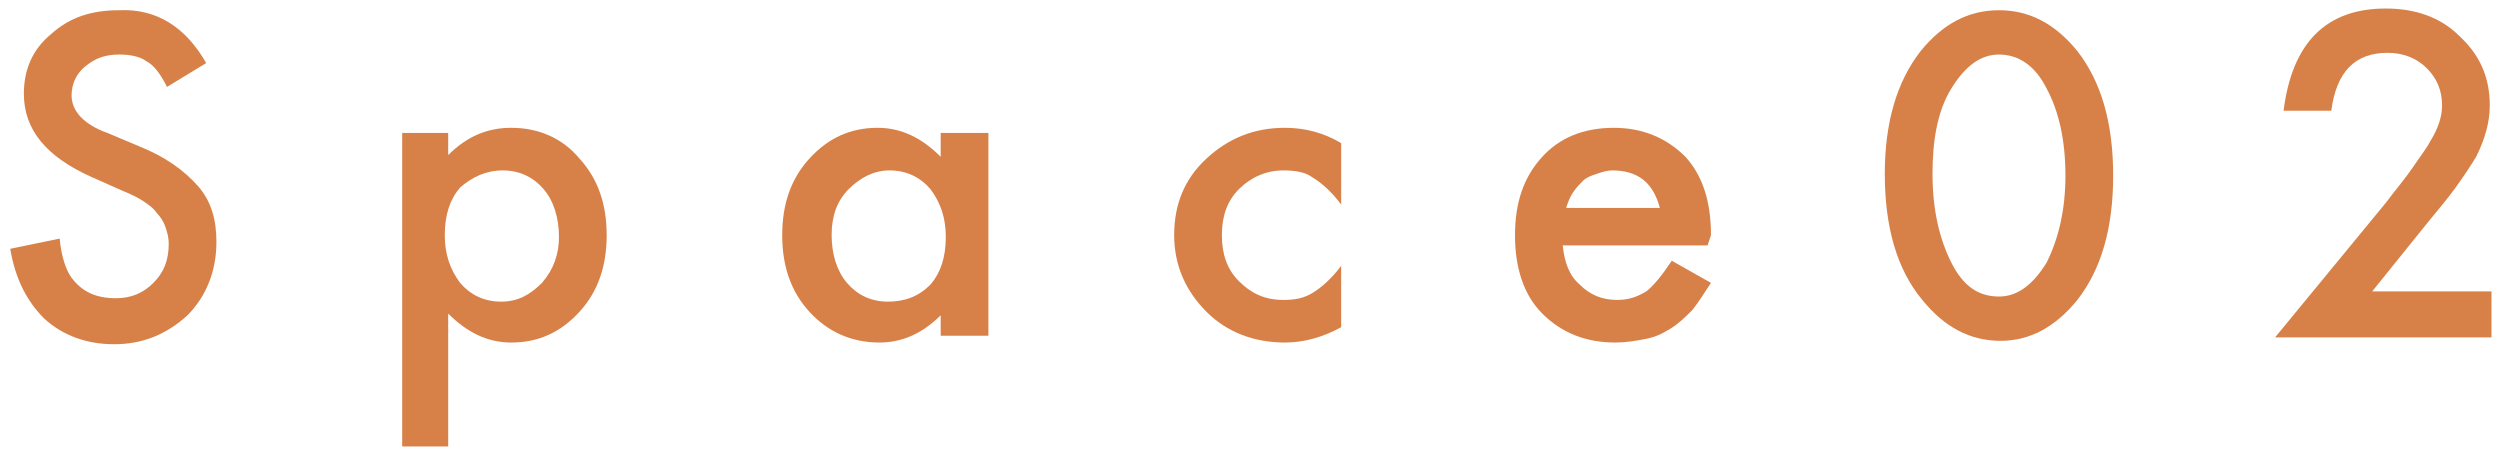 <?xml version="1.0" encoding="utf-8"?>
<!-- Generator: Adobe Illustrator 27.5.0, SVG Export Plug-In . SVG Version: 6.00 Build 0)  -->
<svg version="1.1" id="レイヤー_1" xmlns="http://www.w3.org/2000/svg" xmlns:xlink="http://www.w3.org/1999/xlink" x="0px"
	 y="0px" width="146.7px" height="26.7px" viewBox="0 0 146.7 26.7" style="enable-background:new 0 0 146.7 26.7;"
	 xml:space="preserve">
<style type="text/css">
	.st0{fill:#D78148;}
</style>
<g>
	<path class="st0" d="M12.1,3.7L9.8,5.1C9.4,4.3,9,3.8,8.6,3.6C8.2,3.3,7.6,3.2,7,3.2c-0.8,0-1.4,0.2-2,0.7c-0.5,0.4-0.8,1-0.8,1.7
		c0,0.9,0.7,1.7,2.1,2.2l1.9,0.8c1.5,0.6,2.6,1.4,3.4,2.3s1.1,2,1.1,3.3c0,1.7-0.6,3.2-1.7,4.3c-1.2,1.1-2.6,1.7-4.3,1.7
		c-1.6,0-3-0.5-4.1-1.5c-1-1-1.7-2.3-2-4.1l2.9-0.6c0.1,1.1,0.4,1.9,0.7,2.3c0.6,0.8,1.4,1.2,2.6,1.2c0.9,0,1.6-0.3,2.2-0.9
		c0.6-0.6,0.9-1.3,0.9-2.3c0-0.4-0.1-0.7-0.2-1c-0.1-0.3-0.3-0.6-0.5-0.8c-0.2-0.3-0.5-0.5-0.8-0.7c-0.3-0.2-0.7-0.4-1.2-0.6
		l-1.8-0.8C2.7,9.2,1.4,7.6,1.4,5.5C1.4,4.1,1.9,2.9,3,2c1.1-1,2.4-1.4,4-1.4C9.2,0.5,10.9,1.6,12.1,3.7z"/>
	<path class="st0" d="M26.3,26.2h-2.7V7.8h2.7v1.3c1.1-1.1,2.3-1.6,3.7-1.6c1.6,0,3,0.6,4,1.8c1.1,1.2,1.6,2.7,1.6,4.5
		c0,1.8-0.5,3.3-1.6,4.5c-1.1,1.2-2.4,1.8-4,1.8c-1.4,0-2.6-0.6-3.7-1.7V26.2z M32.8,13.9c0-1.1-0.3-2.1-0.9-2.8
		c-0.6-0.7-1.4-1.1-2.4-1.1c-1,0-1.8,0.4-2.5,1c-0.6,0.7-0.9,1.6-0.9,2.8c0,1.1,0.3,2,0.9,2.8c0.6,0.7,1.4,1.1,2.4,1.1
		c1,0,1.7-0.4,2.4-1.1C32.5,15.8,32.8,14.9,32.8,13.9z"/>
	<path class="st0" d="M55.3,7.8H58v11.9h-2.8v-1.2c-1.1,1.1-2.3,1.6-3.6,1.6c-1.6,0-3-0.6-4.1-1.8c-1.1-1.2-1.6-2.7-1.6-4.5
		c0-1.8,0.5-3.3,1.6-4.5c1.1-1.2,2.4-1.8,4-1.8c1.4,0,2.6,0.6,3.7,1.7V7.8z M48.8,13.8c0,1.1,0.3,2.1,0.9,2.8
		c0.6,0.7,1.4,1.1,2.4,1.1c1,0,1.8-0.3,2.5-1c0.6-0.7,0.9-1.6,0.9-2.8c0-1.1-0.3-2-0.9-2.8c-0.6-0.7-1.4-1.1-2.4-1.1
		c-0.9,0-1.7,0.4-2.4,1.1C49.1,11.8,48.8,12.7,48.8,13.8z"/>
	<path class="st0" d="M78.7,8.4V12c-0.6-0.8-1.2-1.3-1.7-1.6C76.6,10.1,76,10,75.3,10c-1,0-1.9,0.4-2.6,1.1c-0.7,0.7-1,1.6-1,2.7
		c0,1.1,0.3,2,1,2.7c0.7,0.7,1.5,1.1,2.6,1.1c0.7,0,1.2-0.1,1.7-0.4c0.5-0.3,1.1-0.8,1.7-1.6v3.6c-1.1,0.6-2.2,0.9-3.3,0.9
		c-1.8,0-3.4-0.6-4.6-1.8c-1.2-1.2-1.9-2.7-1.9-4.5c0-1.8,0.6-3.3,1.9-4.5c1.3-1.2,2.8-1.8,4.6-1.8C76.6,7.5,77.7,7.8,78.7,8.4z"/>
	<path class="st0" d="M100.2,14.4h-8.5c0.1,1,0.4,1.8,1,2.3c0.6,0.6,1.3,0.9,2.2,0.9c0.7,0,1.2-0.2,1.7-0.5c0.4-0.3,0.9-0.9,1.5-1.8
		l2.3,1.3c-0.4,0.6-0.7,1.1-1.1,1.6c-0.4,0.4-0.8,0.8-1.3,1.1c-0.5,0.3-0.9,0.5-1.5,0.6c-0.5,0.1-1.1,0.2-1.7,0.2
		c-1.8,0-3.2-0.6-4.3-1.7c-1.1-1.1-1.6-2.7-1.6-4.6c0-1.9,0.5-3.4,1.6-4.6c1-1.1,2.4-1.7,4.2-1.7c1.7,0,3.1,0.6,4.2,1.7
		c1,1.1,1.5,2.6,1.5,4.6L100.2,14.4z M97.4,12.2C97,10.7,96.1,10,94.6,10c-0.3,0-0.6,0.1-0.9,0.2c-0.3,0.1-0.6,0.2-0.8,0.4
		c-0.2,0.2-0.4,0.4-0.6,0.7s-0.3,0.6-0.4,0.9H97.4z"/>
	<path class="st0" d="M110.6,10.2c0-3,0.7-5.4,2.1-7.2c1.3-1.6,2.8-2.4,4.6-2.4s3.3,0.8,4.6,2.4c1.4,1.8,2.1,4.2,2.1,7.3
		c0,3.1-0.7,5.5-2.1,7.3c-1.3,1.6-2.8,2.4-4.5,2.4c-1.8,0-3.3-0.8-4.6-2.4C111.3,15.8,110.6,13.3,110.6,10.2z M113.4,10.2
		c0,2.1,0.4,3.8,1.1,5.2c0.7,1.4,1.6,2,2.8,2c1.1,0,2-0.7,2.8-2c0.7-1.4,1.1-3.1,1.1-5.1c0-2.1-0.4-3.8-1.1-5.1
		c-0.7-1.4-1.7-2-2.8-2c-1.1,0-2,0.7-2.8,2C113.7,6.5,113.4,8.2,113.4,10.2z"/>
	<path class="st0" d="M139.2,17.1h7v2.7h-12.7l6.5-7.9c0.6-0.8,1.2-1.5,1.6-2.1c0.4-0.6,0.8-1.1,1-1.5c0.5-0.8,0.7-1.5,0.7-2.1
		c0-0.9-0.3-1.6-0.9-2.2c-0.6-0.6-1.4-0.9-2.3-0.9c-1.9,0-3,1.1-3.3,3.4h-2.8c0.5-4,2.5-6,6-6c1.7,0,3.2,0.5,4.3,1.6
		c1.2,1.1,1.8,2.4,1.8,4.1c0,1-0.3,2-0.8,3c-0.3,0.5-0.7,1.1-1.2,1.8c-0.5,0.7-1.2,1.5-2,2.5L139.2,17.1z"/>
</g>
</svg>
